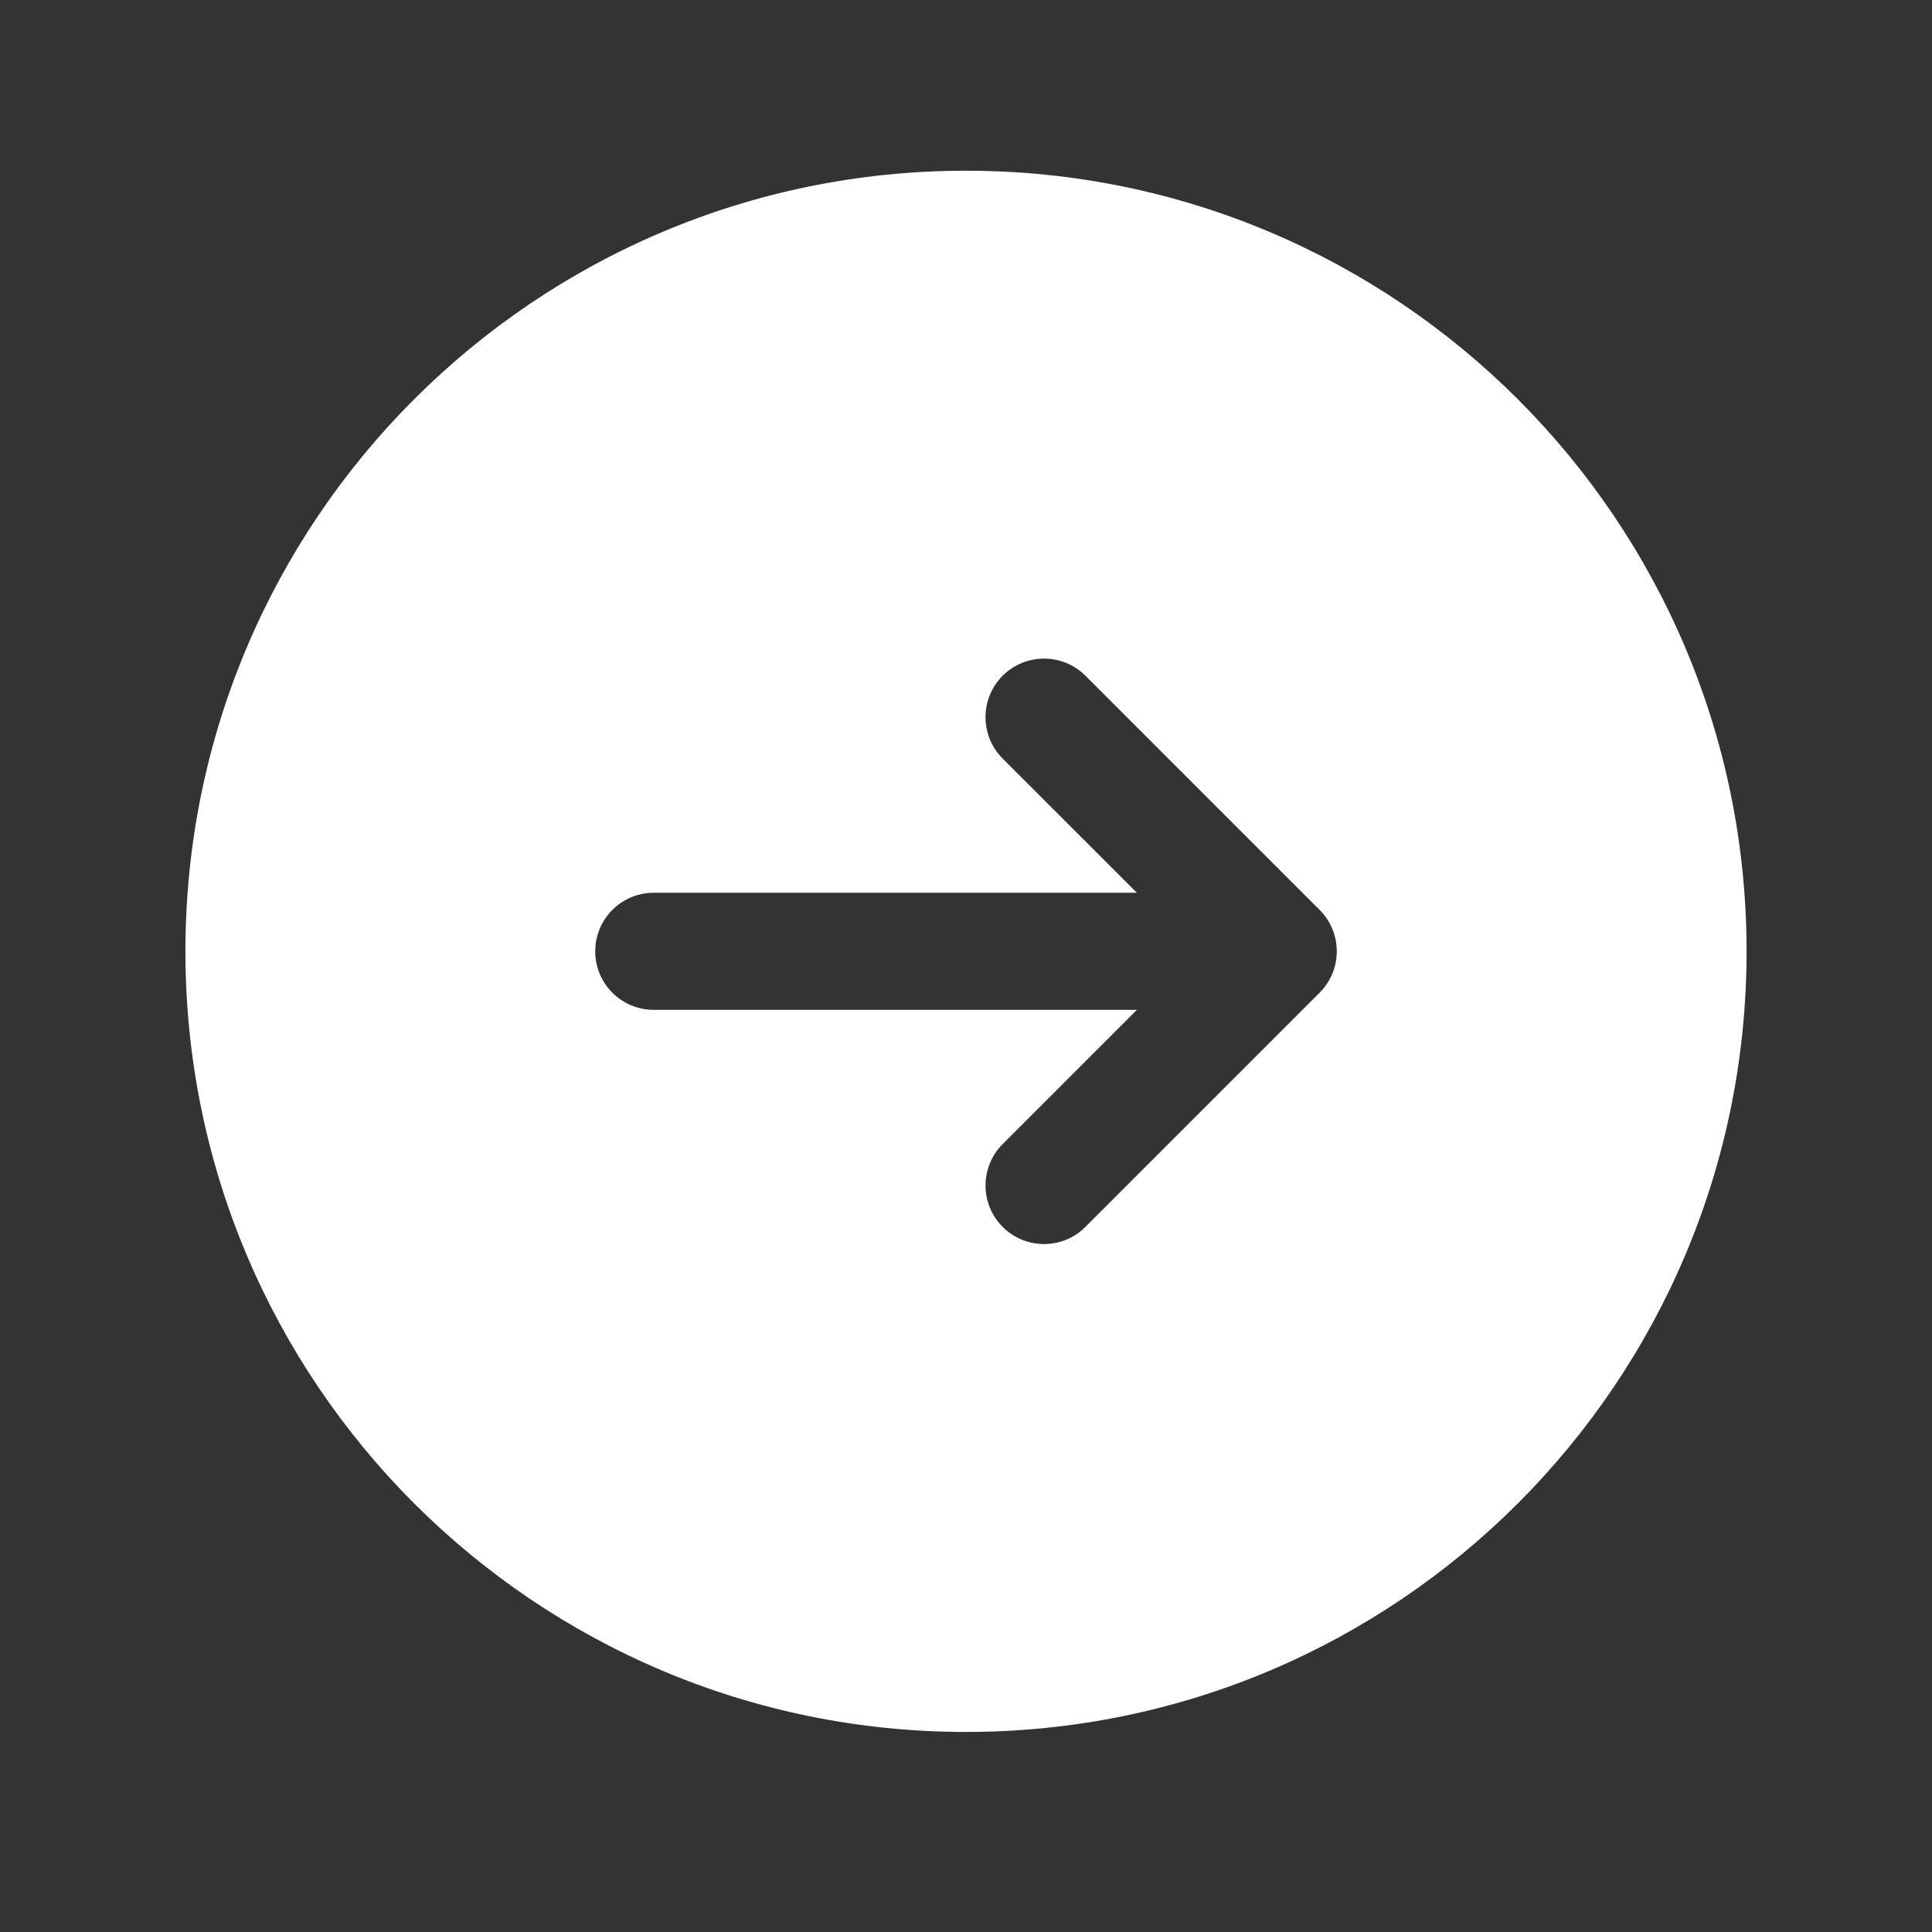 <svg width="33" height="33" viewBox="0 0 33 33" fill="none" xmlns="http://www.w3.org/2000/svg">
<rect x="0" y="0" width="33" height="33" fill="#333333" stroke="none"/>
<path fill-rule="evenodd" clip-rule="evenodd" d="M16.5 29.583C23.864 29.583 29.833 23.613 29.833 16.249C29.833 8.886 23.864 2.916 16.5 2.916C9.136 2.916 3.167 8.886 3.167 16.249C3.167 23.613 9.136 29.583 16.5 29.583ZM17.126 11.542C17.517 11.152 18.15 11.152 18.54 11.542L22.54 15.542C22.931 15.933 22.931 16.566 22.54 16.956L18.54 20.956C18.15 21.347 17.517 21.347 17.126 20.956C16.736 20.566 16.736 19.933 17.126 19.542L19.419 17.249H11.167C10.614 17.249 10.167 16.802 10.167 16.249C10.167 15.697 10.614 15.249 11.167 15.249H19.419L17.126 12.957C16.736 12.566 16.736 11.933 17.126 11.542Z" fill="white"/>
</svg>

